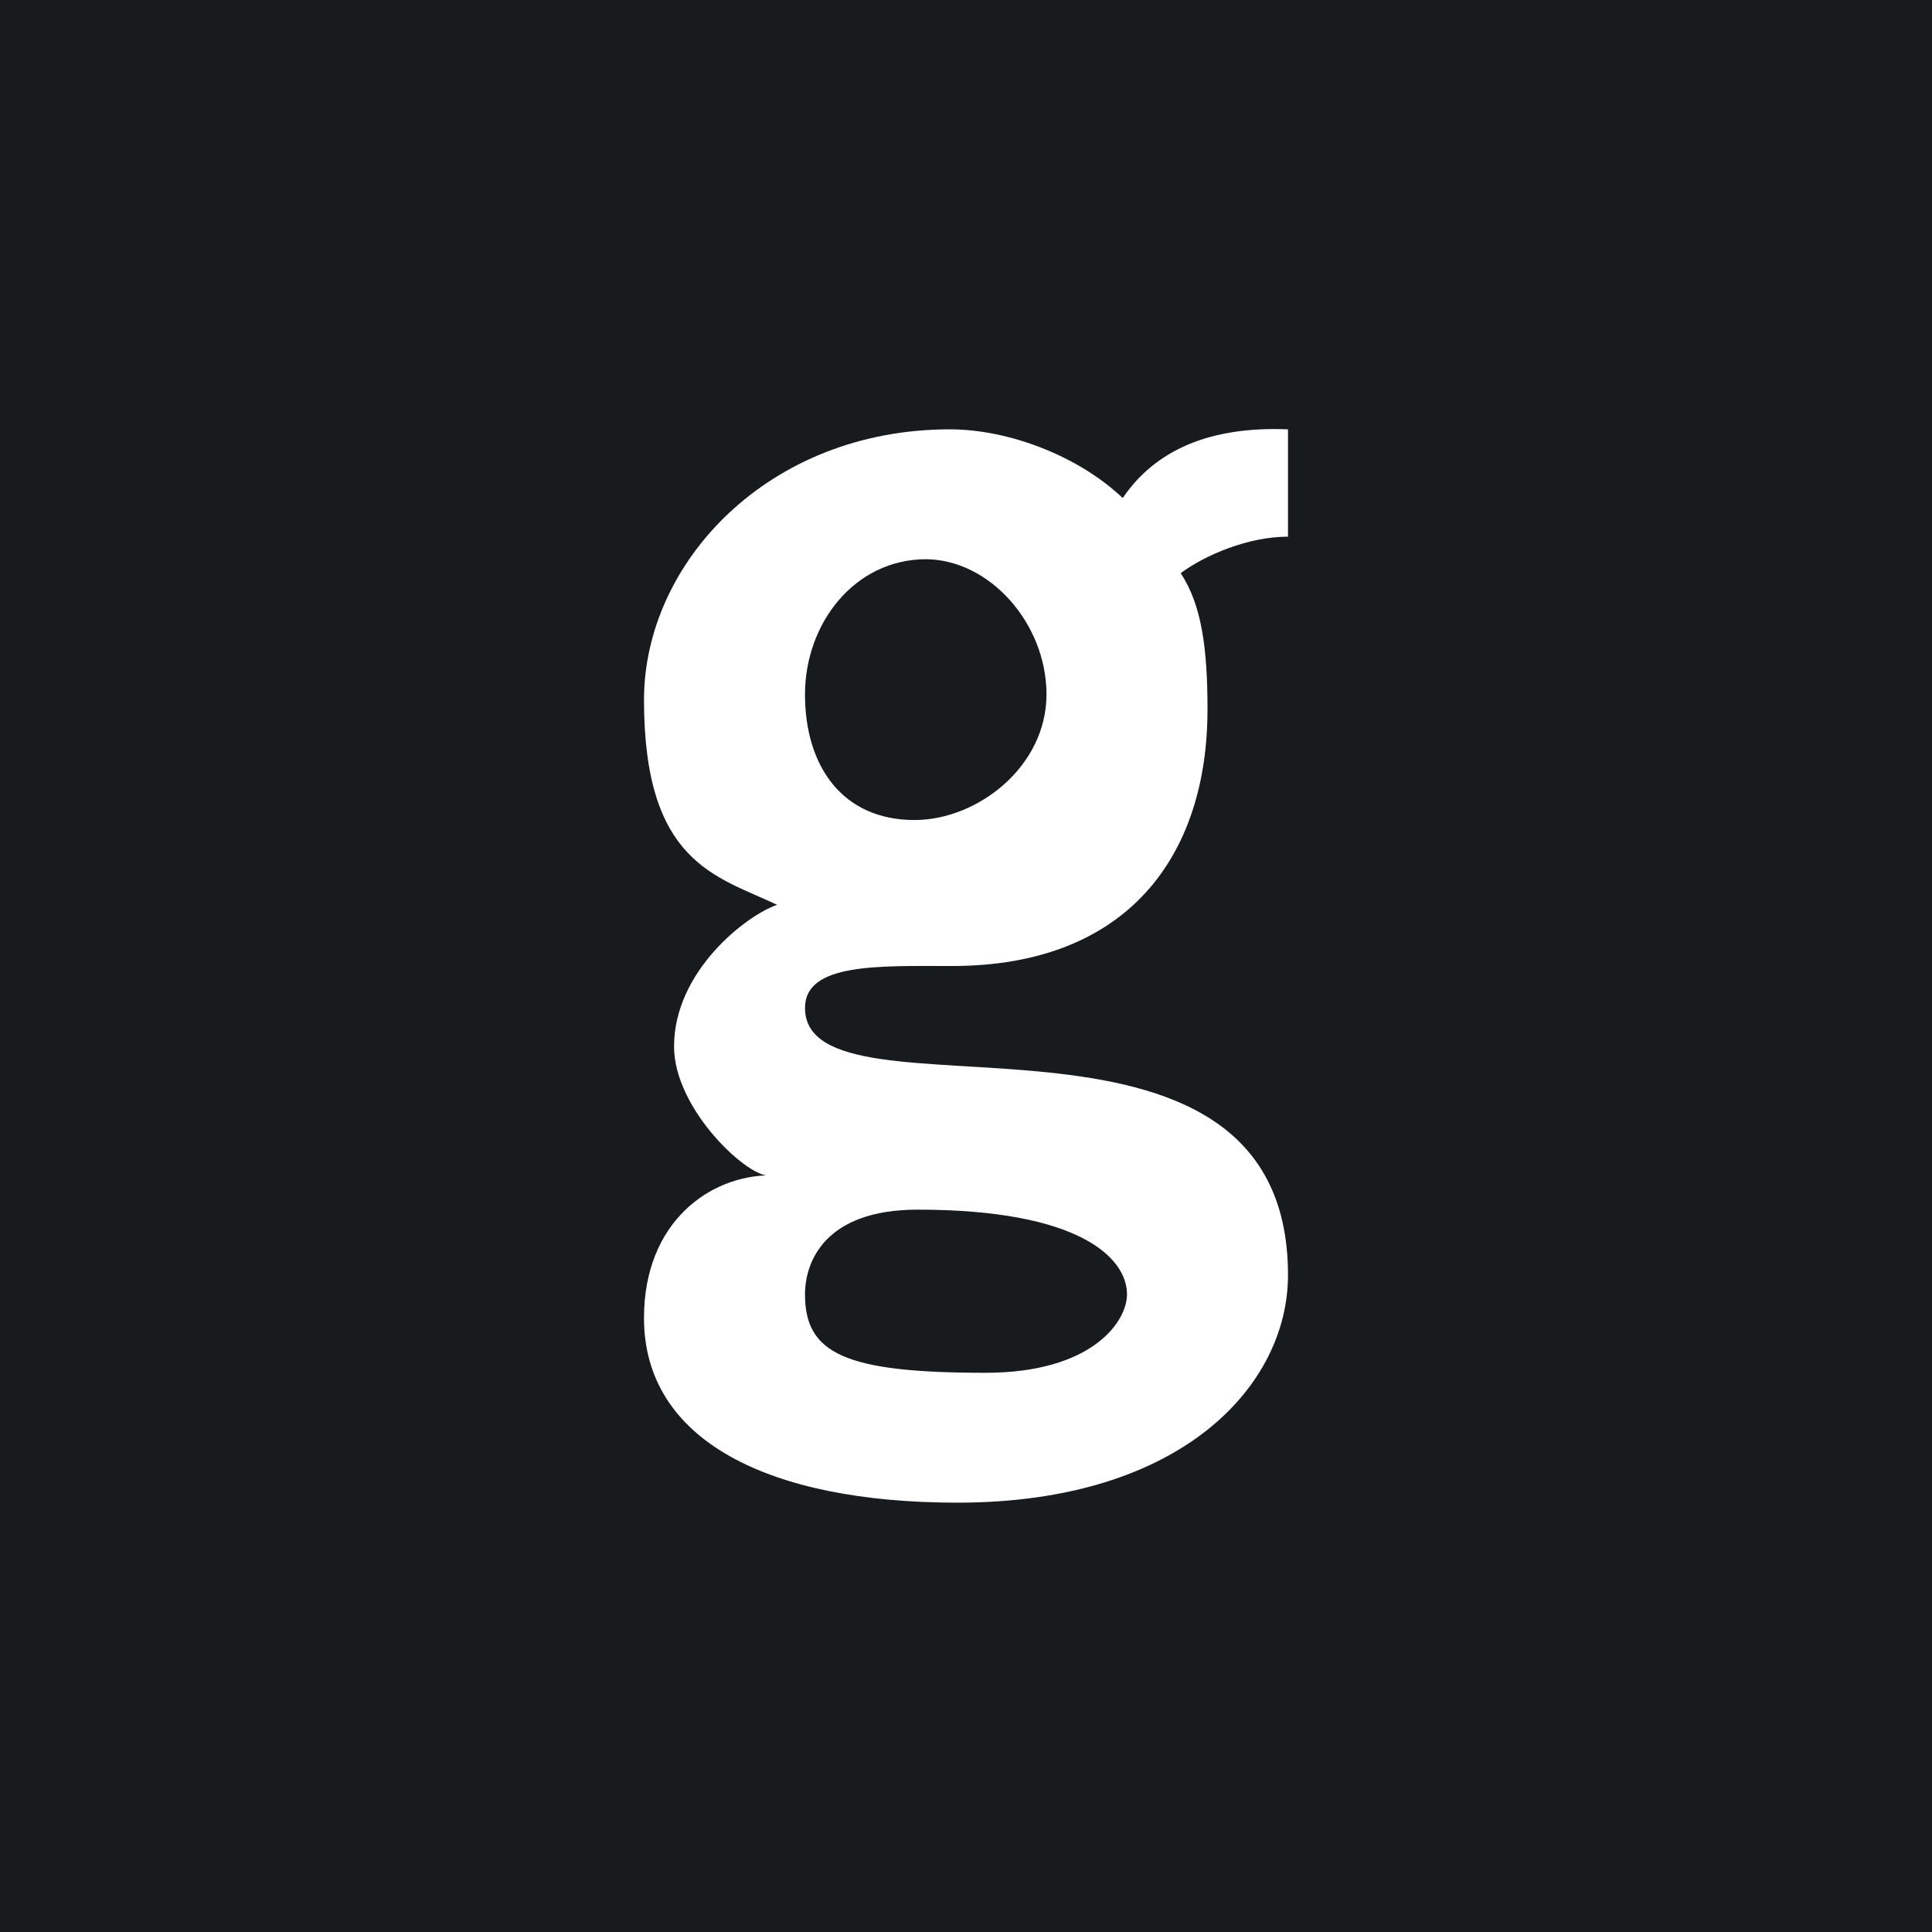 <svg xmlns="http://www.w3.org/2000/svg" width="18" height="18"><path fill="#181B1E" d="M0 0h18v18H0z"/><path fill="#fff" d="M8.63 5.21c-.67 0-1.13.6-1.13 1.26 0 .67.35 1.17 1.02 1.17.59 0 1.23-.5 1.23-1.17 0-.66-.53-1.26-1.13-1.26ZM7.5 12.06c0 .55.37.73 1.68.73 1 0 1.32-.48 1.32-.73 0-.34-.44-.79-1.95-.79-.86 0-1.05.48-1.05.79M12 5c-.37 0-.77.17-1 .34.2.3.25.72.25 1.27 0 1.36-.74 2.39-2.38 2.39-.68 0-1.37-.03-1.37.39 0 1.17 4.5-.4 4.5 2.49C12 12.9 11.02 14 8.92 14 7.16 14 6 13.42 6 12.28c0-.9.62-1.33 1.18-1.33-.18.05-.9-.6-.9-1.2 0-.7.67-1.22.96-1.32C6.67 8.16 6 8.04 6 6.52 6 5.25 7.15 4 8.85 4c.55 0 1.2.25 1.61.64.3-.44.8-.67 1.54-.64z"/></svg>